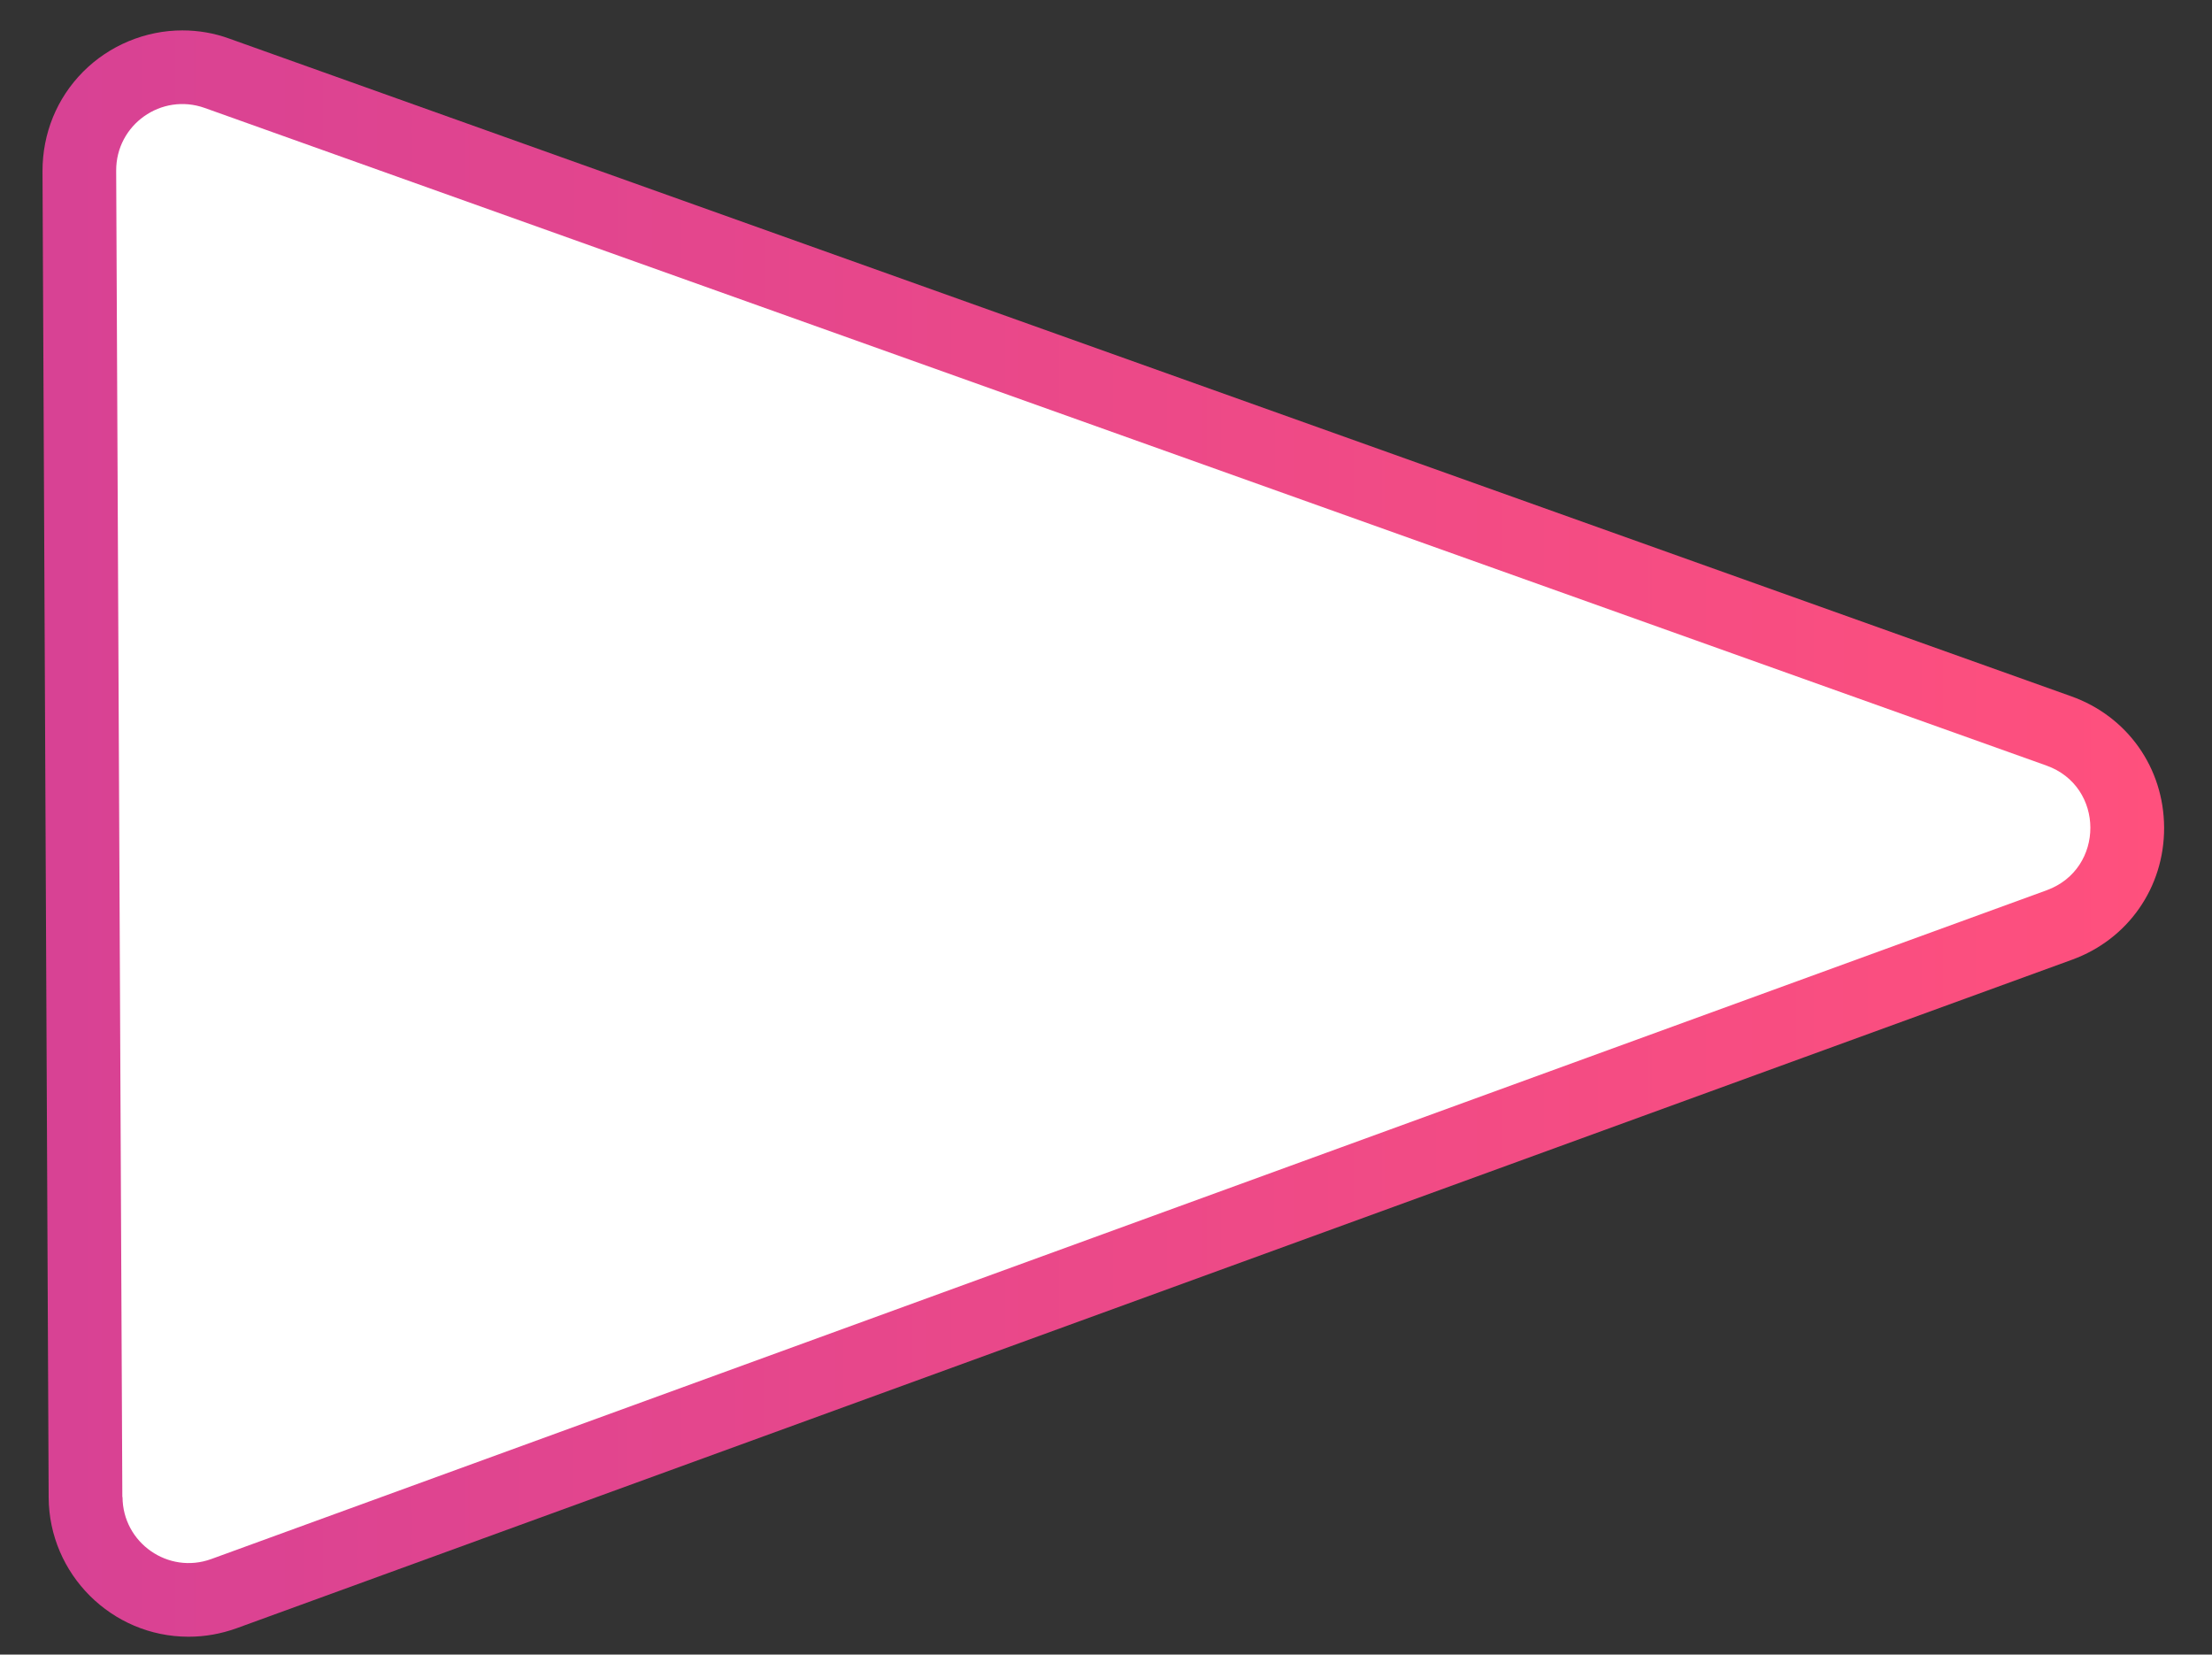 <?xml version="1.0" encoding="UTF-8"?>
<svg id="_レイヤー_1" data-name="レイヤー 1" xmlns="http://www.w3.org/2000/svg" xmlns:xlink="http://www.w3.org/1999/xlink" viewBox="0 0 115 86">
  <rect x="0" y="0" width="115" height="86" fill="#333333" stroke="none"/>
  <defs>
    <style>
      .cls-1 {
        fill: url(#_新規グラデーションスウォッチ_1);
      }

      .cls-2 {
        fill: #f3f1f7;
      }

      .cls-3 {
        fill: url(#_名称未設定グラデーション_96);
      }
    </style>
    <linearGradient id="_新規グラデーションスウォッチ_1" data-name="新規グラデーションスウォッチ 1" x1="-667.35" y1="43.25" x2="112.51" y2="43.25" gradientUnits="userSpaceOnUse">
      <stop offset="0" stop-color="aqua"/>
      <stop offset=".45" stop-color="#6618d7"/>
      <stop offset="1" stop-color="#ff507d"/>
    </linearGradient>
    <linearGradient id="_名称未設定グラデーション_96" data-name="名称未設定グラデーション 96" x1="-289.26" y1="7.11" x2="-264.01" y2="83.57" gradientUnits="userSpaceOnUse">
      <stop offset=".1" stop-color="#fff"/>
      <stop offset=".5" stop-color="#f0e6ff"/>
      <stop offset=".9" stop-color="#fff"/>
    </linearGradient>
  </defs>
  <path class="cls-2" d="M6.36,77.81l-.32-68.94c-.01-2.39,2.35-4.06,4.6-3.26l95.75,34.18c3.04,1.08,3.05,5.37.02,6.48L10.99,81.03c-2.24.82-4.61-.84-4.62-3.22Z"/>
  <path class="cls-1" d="M9.8,85.07c-3.99,0-7.25-3.25-7.27-7.24l-.32-68.94c0-1.95.74-3.78,2.11-5.16,1.36-1.37,3.24-2.15,5.16-2.15.83,0,1.66.14,2.45.43l95.75,34.18c2.92,1.04,4.82,3.72,4.83,6.83.01,3.1-1.87,5.8-4.78,6.86L12.3,84.63c-.81.29-1.64.44-2.49.44Z"/>
  <path class="cls-3" d="M6.36,77.81l-.32-68.94c-.01-2.39,2.35-4.06,4.6-3.26l95.75,34.18c3.04,1.08,3.05,5.37.02,6.48L10.99,81.03c-2.24.82-4.61-.84-4.62-3.22Z"/>
</svg>